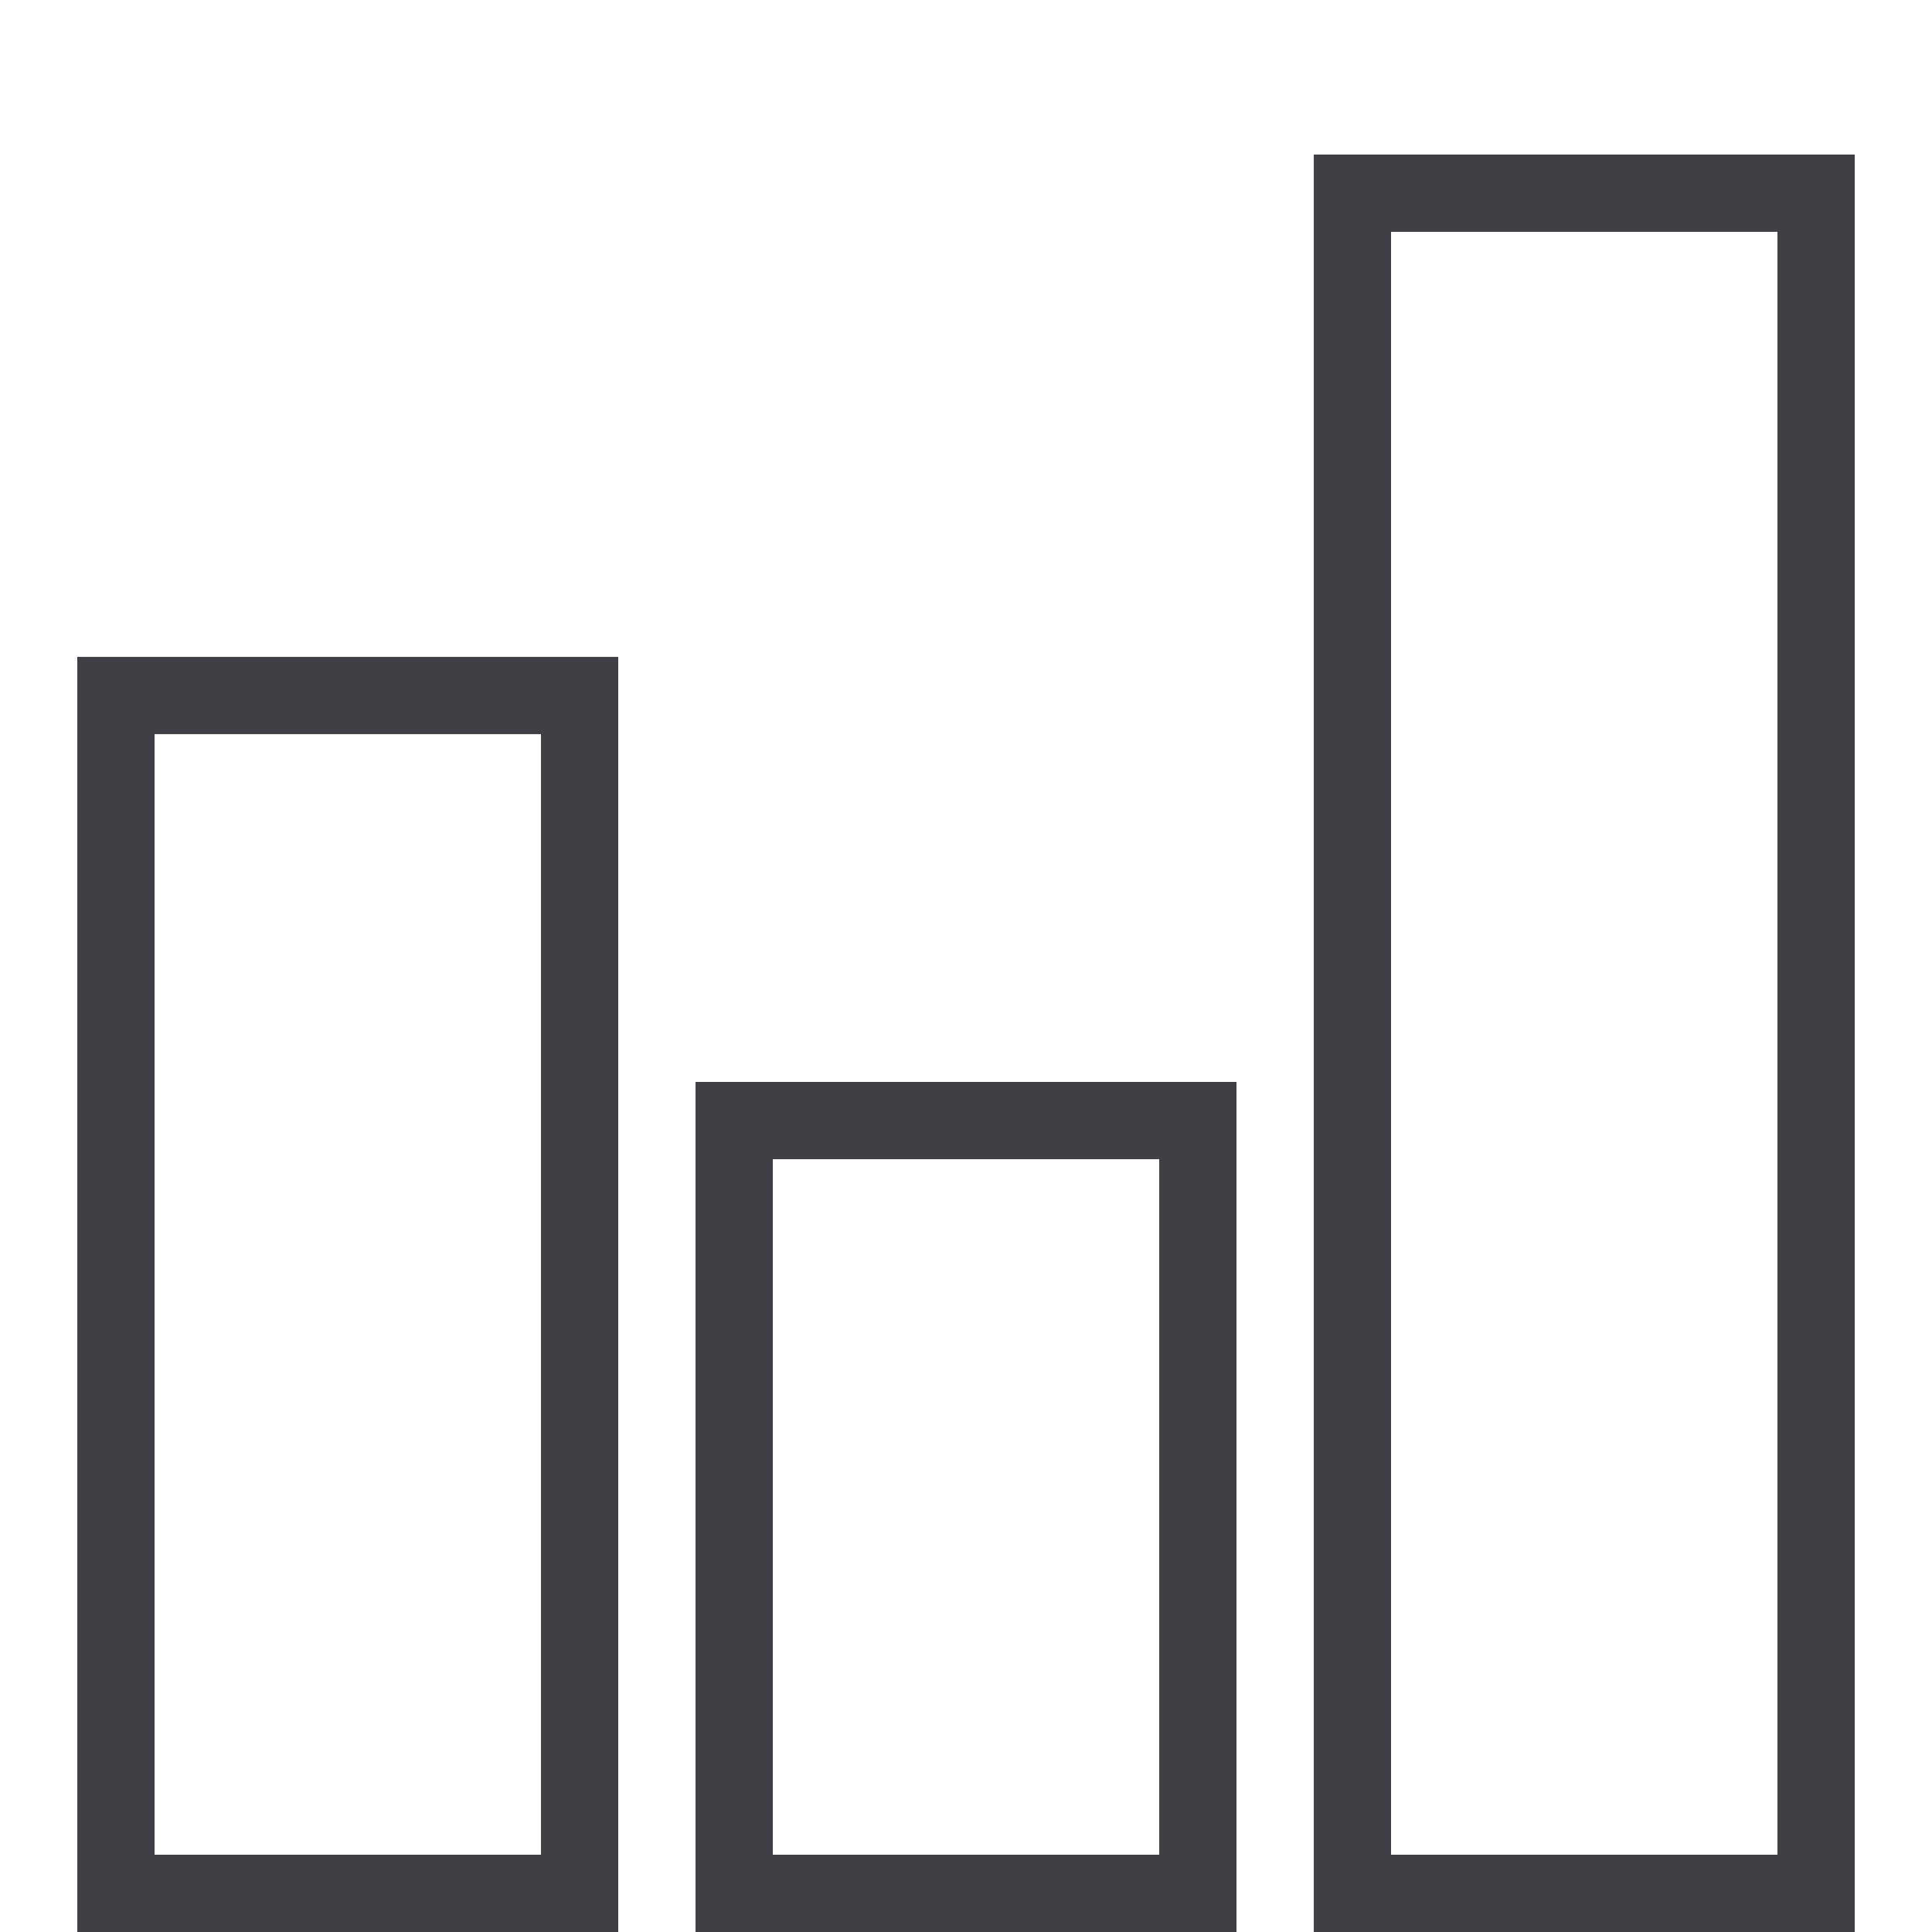 <?xml version="1.0" encoding="utf-8"?>
<svg xmlns="http://www.w3.org/2000/svg" viewBox="0 0 50 50" fill="#413e46"><path d="M 34 4 L 34 50 L 48 50 L 48 4 Z M 36 6 L 46 6 L 46 48 L 36 48 Z M 2 17 L 2 50 L 16 50 L 16 17 Z M 4 19 L 14 19 L 14 48 L 4 48 Z M 18 28 L 18 50 L 32 50 L 32 28 Z M 20 30 L 30 30 L 30 48 L 20 48 Z" fill="#413e46"/></svg>

